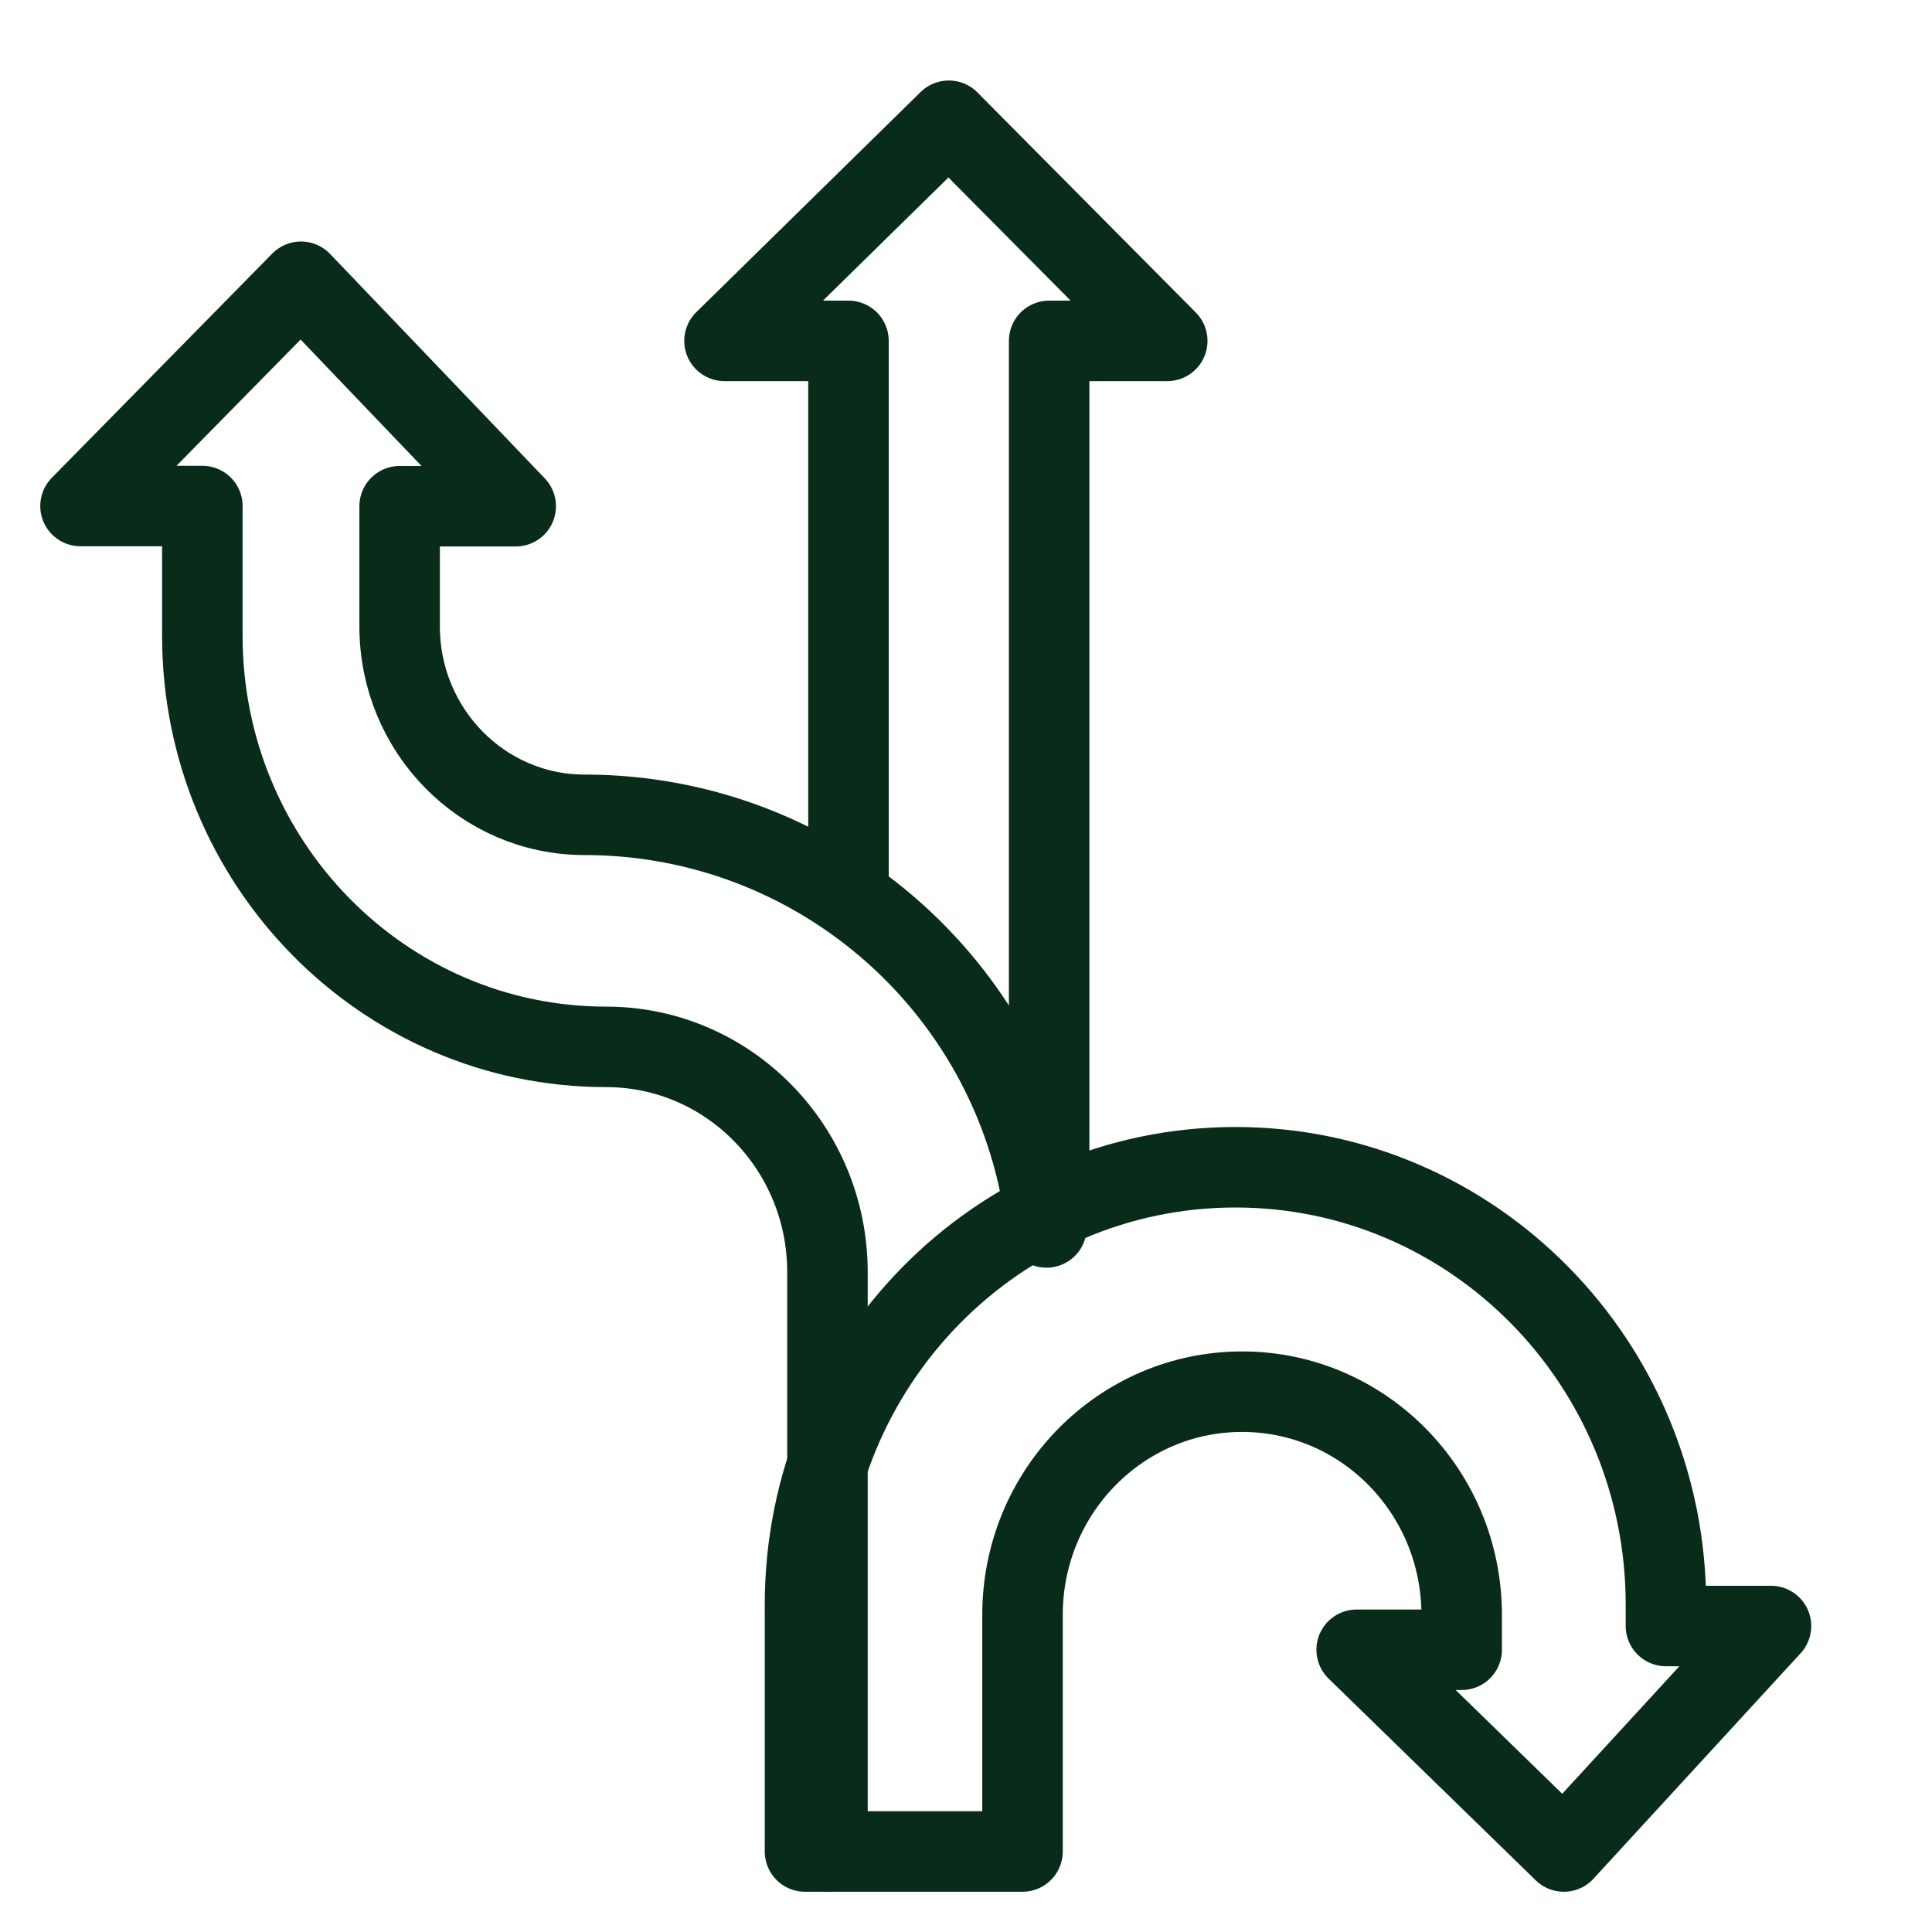 <svg width="48" height="48" viewBox="0 0 48 48" fill="none" xmlns="http://www.w3.org/2000/svg">
<path d="M26 30.495C25.346 24.673 20.415 20.244 14.523 20.244C11.986 20.244 9.929 18.149 9.929 15.566V12.577H12.813L7.478 7L2 12.572H5.027V15.795C5.027 21.435 9.52 26.009 15.059 26.009C18.097 26.009 20.558 28.514 20.558 31.607V46" stroke="#092C1A" stroke-width="2" stroke-linecap="round" stroke-linejoin="round"/>
<path d="M21.08 21.834V8.469H18L23.573 3L29 8.469H26.066V30" stroke="#092C1A" stroke-width="2" stroke-linecap="round" stroke-linejoin="round"/>
<path d="M20 46V39.87C20 33.866 24.788 29 30.695 29C36.603 29 41.39 33.866 41.39 39.87V40.398H44L38.853 46L33.706 40.988H36.315V40.121C36.315 37.056 33.87 34.576 30.86 34.576C27.844 34.576 25.404 37.061 25.404 40.121V46H20Z" stroke="#092C1A" stroke-width="2" stroke-linecap="round" stroke-linejoin="round"/>
</svg>
